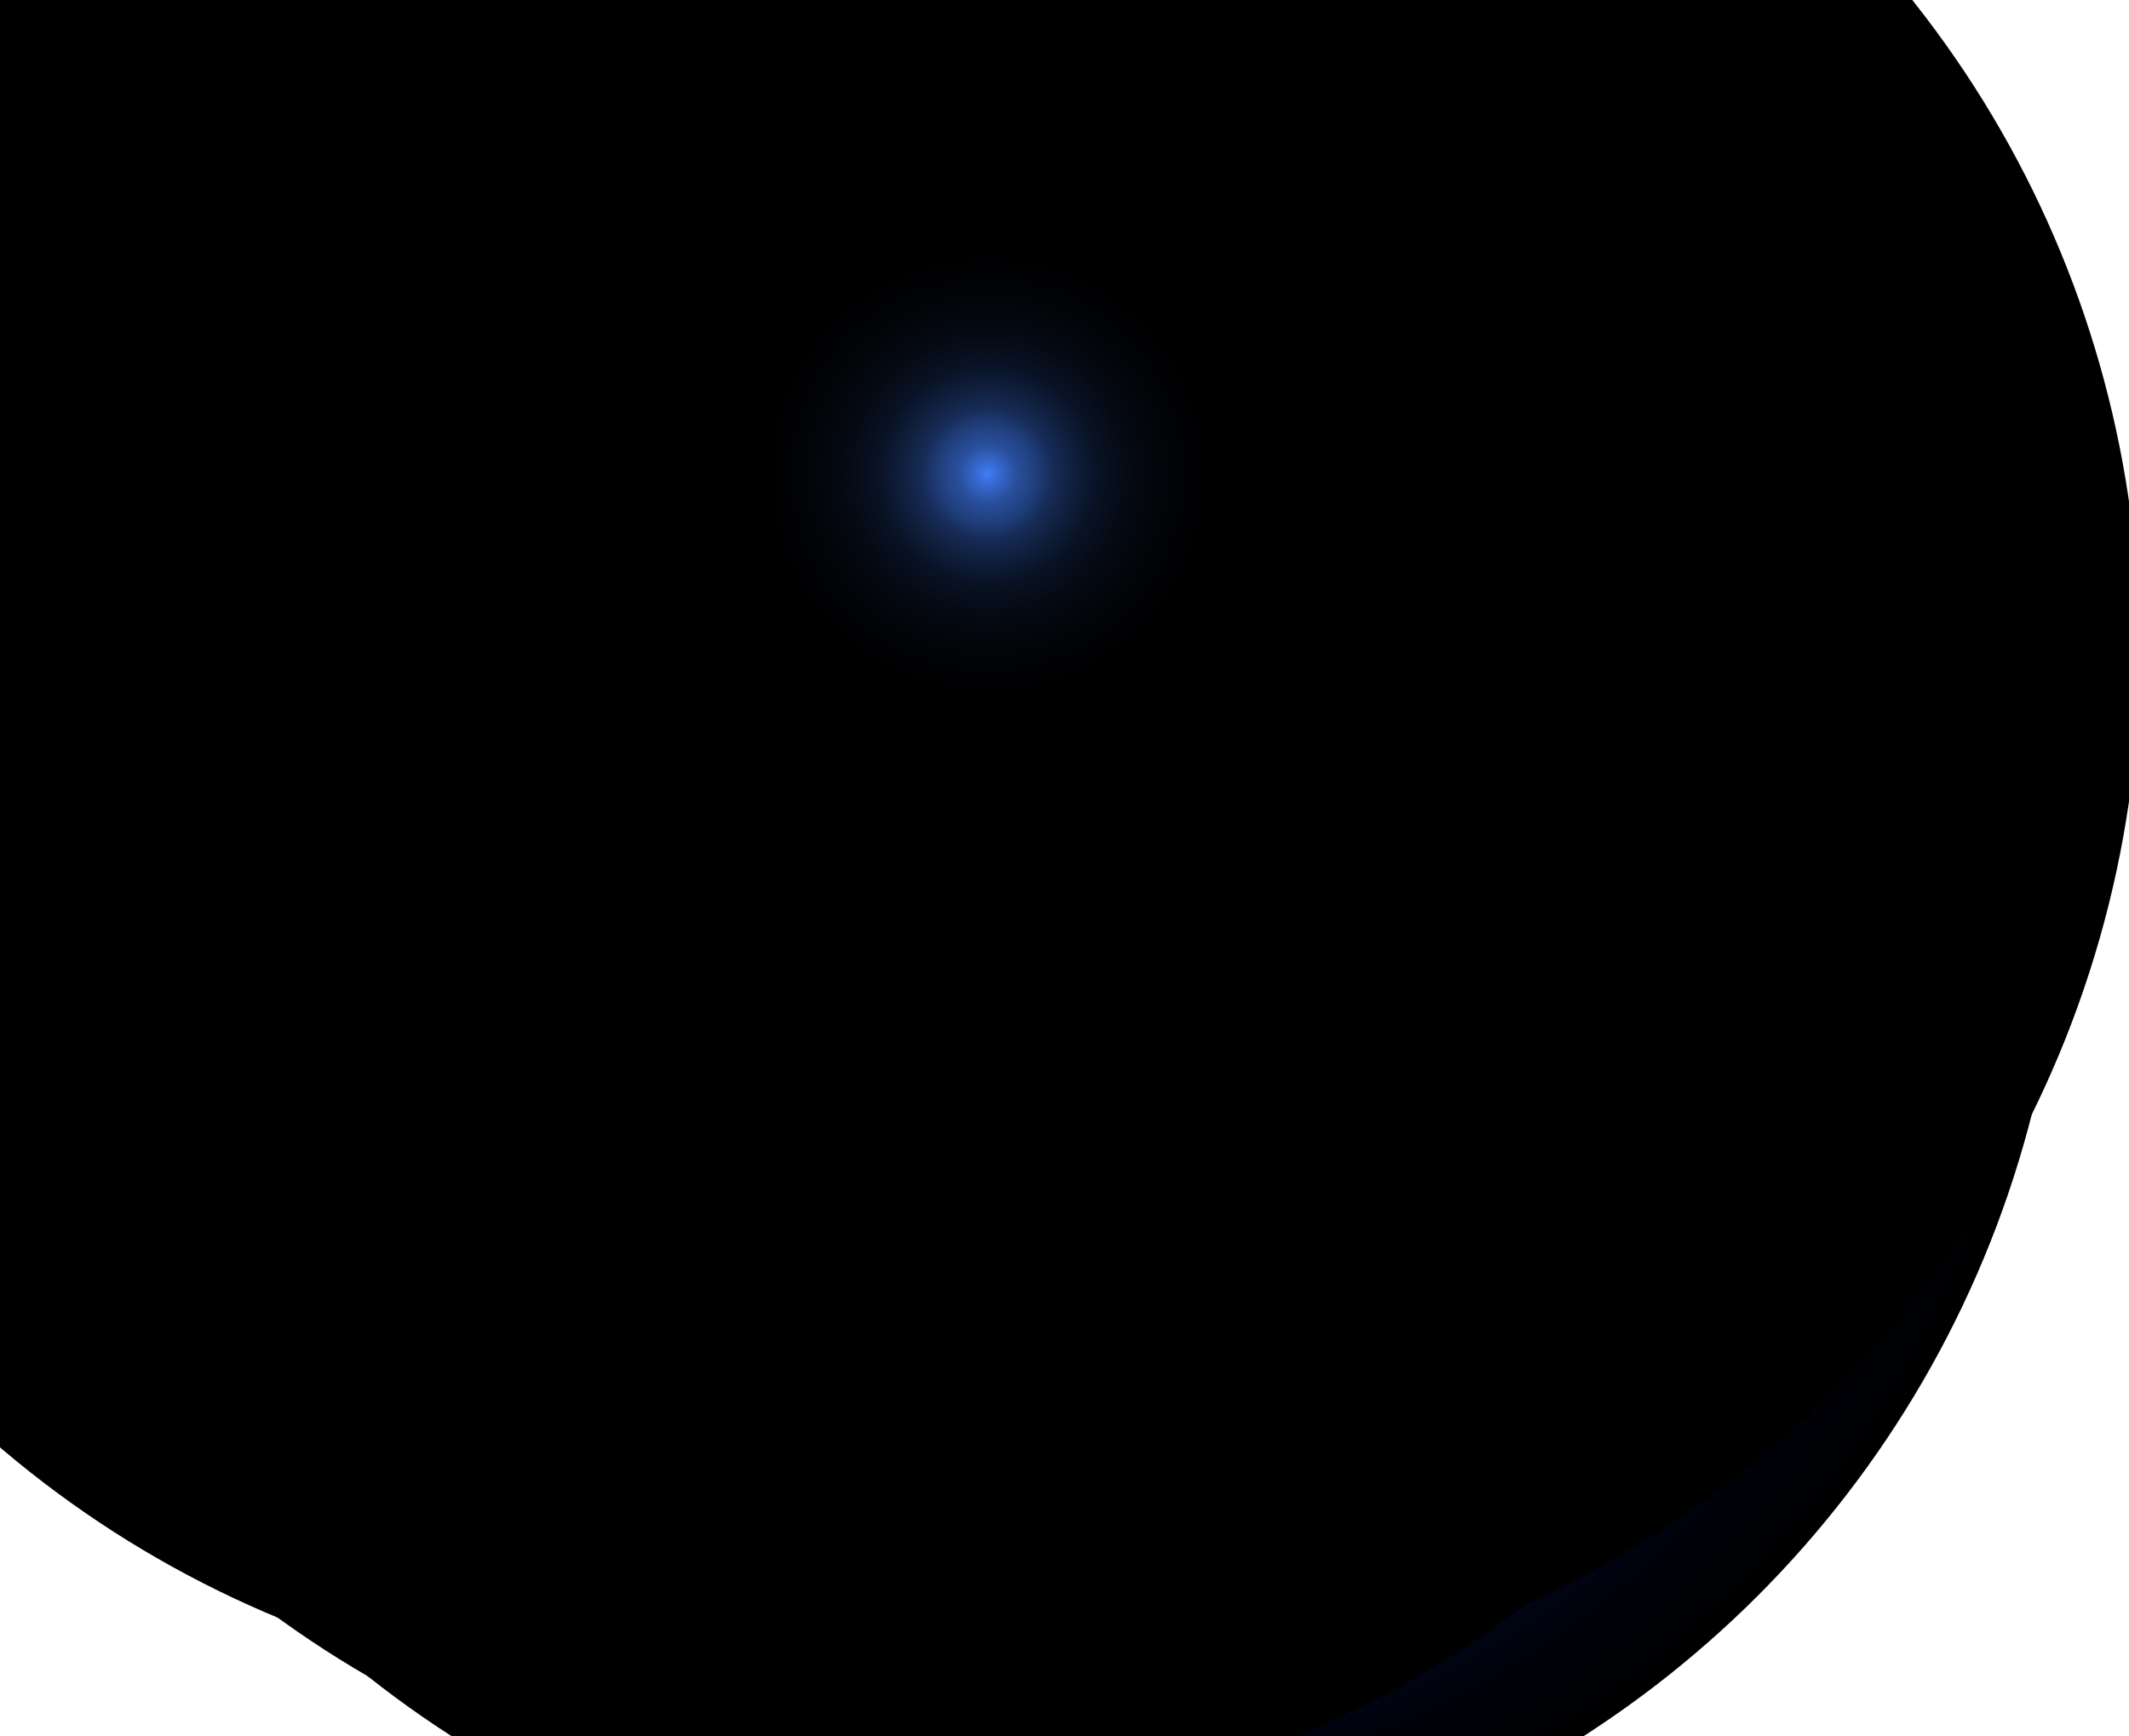 <svg xmlns="http://www.w3.org/2000/svg" xmlns:xlink="http://www.w3.org/1999/xlink" viewBox="0 0 282 230"><defs><style>.cls-1{fill:#fff;}.cls-2{opacity:.7;}.cls-2,.cls-3,.cls-4,.cls-5,.cls-6,.cls-7,.cls-8,.cls-9,.cls-10{fill:#0094a3;}.cls-11{fill:#3eadff;}.cls-12{fill:#434c54;mix-blend-mode:multiply;}.cls-12,.cls-10{opacity:.5;}.cls-3{opacity:.2;}.cls-13{fill:url(#_Áåçûìÿííûé_ãðàäèåíò_3188);}.cls-13,.cls-14,.cls-15,.cls-16,.cls-17,.cls-18,.cls-19{mix-blend-mode:screen;}.cls-20{fill:#455a64;}.cls-21{fill:#e9e4db;}.cls-22{isolation:isolate;}.cls-14{fill:url(#_Áåçûìÿííûé_ãðàäèåíò_18-4);}.cls-15{fill:url(#_Áåçûìÿííûé_ãðàäèåíò_18-2);}.cls-23{fill:#181c1e;}.cls-16{fill:url(#_Áåçûìÿííûé_ãðàäèåíò_18);}.cls-4{opacity:.8;}.cls-24{fill:#f6f2ed;}.cls-25{fill:#beb9b0;}.cls-26{fill:#00c1e2;}.cls-5{opacity:.3;}.cls-6{opacity:.6;}.cls-7{opacity:.1;}.cls-17{fill:url(#_Áåçûìÿííûé_ãðàäèåíò_18-3);}.cls-8{opacity:.4;}.cls-9{opacity:.9;}.cls-18{fill:url(#_Áåçûìÿííûé_ãðàäèåíò_18-6);}.cls-19{fill:url(#_Áåçûìÿííûé_ãðàäèåíò_18-5);}.cls-27{fill:#263238;}</style><radialGradient id="_&#xC1;&#xE5;&#xE7;&#xFB;&#xEC;&#xFF;&#xED;&#xED;&#xFB;&#xE9;_&#xE3;&#xF0;&#xE0;&#xE4;&#xE8;&#xE5;&#xED;&#xF2;_3188" cx="134.78" cy="113.41" fx="134.78" fy="113.41" r="138.63" gradientTransform="translate(119.67 -62.09) rotate(45)" gradientUnits="userSpaceOnUse"><stop offset="0" stop-color="#03f"></stop><stop offset=".08" stop-color="#002de4"></stop><stop offset=".34" stop-color="#001d94"></stop><stop offset=".57" stop-color="#001054"></stop><stop offset=".77" stop-color="#000726"></stop><stop offset=".91" stop-color="#00020a"></stop><stop offset="1" stop-color="#000"></stop></radialGradient><radialGradient id="_&#xC1;&#xE5;&#xE7;&#xFB;&#xEC;&#xFF;&#xED;&#xED;&#xFB;&#xE9;_&#xE3;&#xF0;&#xE0;&#xE4;&#xE8;&#xE5;&#xED;&#xF2;_18" cx="144.8" cy="86.3" fx="144.8" fy="86.3" r="138.63" gradientTransform="translate(103.44 -77.11) rotate(45)" gradientUnits="userSpaceOnUse"><stop offset="0" stop-color="#4381ff"></stop><stop offset="0" stop-color="#407cf5"></stop><stop offset=".02" stop-color="#3465c7"></stop><stop offset=".04" stop-color="#294f9c"></stop><stop offset=".07" stop-color="#1f3c77"></stop><stop offset=".09" stop-color="#162b56"></stop><stop offset=".12" stop-color="#0f1e3b"></stop><stop offset=".15" stop-color="#091225"></stop><stop offset=".19" stop-color="#050a14"></stop><stop offset=".24" stop-color="#020408"></stop><stop offset=".3" stop-color="#000001"></stop><stop offset=".48" stop-color="#000"></stop></radialGradient><radialGradient id="_&#xC1;&#xE5;&#xE7;&#xFB;&#xEC;&#xFF;&#xED;&#xED;&#xFB;&#xE9;_&#xE3;&#xF0;&#xE0;&#xE4;&#xE8;&#xE5;&#xED;&#xF2;_18-2" cx="89.98" fx="89.98" r="138.63" gradientTransform="translate(87.38 -38.35) rotate(45)" xlink:href="#_&#xC1;&#xE5;&#xE7;&#xFB;&#xEC;&#xFF;&#xED;&#xED;&#xFB;&#xE9;_&#xE3;&#xF0;&#xE0;&#xE4;&#xE8;&#xE5;&#xED;&#xF2;_18"></radialGradient><radialGradient id="_&#xC1;&#xE5;&#xE7;&#xFB;&#xEC;&#xFF;&#xED;&#xED;&#xFB;&#xE9;_&#xE3;&#xF0;&#xE0;&#xE4;&#xE8;&#xE5;&#xED;&#xF2;_18-3" cx="165.83" cy="73.03" fx="165.83" fy="73.03" r="97.04" gradientTransform="translate(100.21 -95.87) rotate(45)" xlink:href="#_&#xC1;&#xE5;&#xE7;&#xFB;&#xEC;&#xFF;&#xED;&#xED;&#xFB;&#xE9;_&#xE3;&#xF0;&#xE0;&#xE4;&#xE8;&#xE5;&#xED;&#xF2;_18"></radialGradient><radialGradient id="_&#xC1;&#xE5;&#xE7;&#xFB;&#xEC;&#xFF;&#xED;&#xED;&#xFB;&#xE9;_&#xE3;&#xF0;&#xE0;&#xE4;&#xE8;&#xE5;&#xED;&#xF2;_18-4" cx="147.58" cy="53.33" fx="147.58" fy="53.33" r="97.04" gradientTransform="translate(80.94 -88.74) rotate(45)" xlink:href="#_&#xC1;&#xE5;&#xE7;&#xFB;&#xEC;&#xFF;&#xED;&#xED;&#xFB;&#xE9;_&#xE3;&#xF0;&#xE0;&#xE4;&#xE8;&#xE5;&#xED;&#xF2;_18"></radialGradient><radialGradient id="_&#xC1;&#xE5;&#xE7;&#xFB;&#xEC;&#xFF;&#xED;&#xED;&#xFB;&#xE9;_&#xE3;&#xF0;&#xE0;&#xE4;&#xE8;&#xE5;&#xED;&#xF2;_18-5" cx="118.25" cy="102.15" fx="118.25" fy="102.15" r="138.63" gradientTransform="matrix(1,0,0,1,0,0)" xlink:href="#_&#xC1;&#xE5;&#xE7;&#xFB;&#xEC;&#xFF;&#xED;&#xED;&#xFB;&#xE9;_&#xE3;&#xF0;&#xE0;&#xE4;&#xE8;&#xE5;&#xED;&#xF2;_18"></radialGradient><radialGradient id="_&#xC1;&#xE5;&#xE7;&#xFB;&#xEC;&#xFF;&#xED;&#xED;&#xFB;&#xE9;_&#xE3;&#xF0;&#xE0;&#xE4;&#xE8;&#xE5;&#xED;&#xF2;_18-6" cx="130.79" cy="62.79" fx="130.79" fy="62.79" r="97.04" gradientTransform="translate(82.71 -74.09) rotate(45)" xlink:href="#_&#xC1;&#xE5;&#xE7;&#xFB;&#xEC;&#xFF;&#xED;&#xED;&#xFB;&#xE9;_&#xE3;&#xF0;&#xE0;&#xE4;&#xE8;&#xE5;&#xED;&#xF2;_18"></radialGradient></defs><g class="cls-22"><g id="_0"><g id="_1"><rect id="_6" class="cls-1" x="-90.22" y="-66.22" width="450" height="450"></rect><g id="_5"><path class="cls-12" d="m238.52,157.49h-1.92l-22.5-9.02,9.24-4.35,15.18,13.36Zm-41.42.8l22.5,9.02h1.92l-15.19-13.36-9.24,4.35Zm-16.99,9.81l22.5,9.02h1.92l-15.19-13.37-9.24,4.35Zm-16.99,9.81l22.5,9.02h1.92l-15.18-13.36-9.24,4.35Zm-16.99,9.81l22.5,9.02h1.92l-15.19-13.36-9.24,4.35Zm-15.86,9.28l-63.86-82.55-47.85,27.63,10.51,6.07-11.56,6.67,4.86,2.81h1.55l6.67-8.6,15.45,8.92-11.56,6.67,4.86,2.81h1.55l6.67-8.6,15.44,8.91-11.56,6.67,4.86,2.81h1.55l6.67-8.6,15.4,8.89-11.56,6.67,4.86,2.81h1.55l6.67-8.6,15.44,8.91-11.56,6.67,4.86,2.81h1.55l6.67-8.6,15.42,8.91-11.56,6.67,4.86,2.81h1.55l6.67-8.6.25.14h14.95l21.08,8.45h1.92l-15.18-13.36-8.1,3.81Z"></path><g id="Axonometric_Cube"><polygon id="Cube_face_-_left" class="cls-25" points="123.97 91.43 105.42 80.73 105.42 78.96 123.97 85.68 123.97 91.43"></polygon><polygon id="Cube_face_-_right" class="cls-21" points="128.68 88.71 123.97 91.43 123.97 85.68 128.68 82.96 128.68 88.71"></polygon><polygon id="Cube_face_-_top" class="cls-24" points="123.97 85.68 105.42 78.96 110.13 76.24 128.68 82.96 123.97 85.68"></polygon></g><g id="Axonometric_Cube-2"><polygon id="Cube_face_-_left-2" class="cls-25" points="106.98 101.25 88.43 90.54 88.43 88.78 106.98 95.49 106.98 101.25"></polygon><polygon id="Cube_face_-_right-2" class="cls-21" points="111.69 98.53 106.98 101.25 106.98 95.49 111.69 92.77 111.69 98.53"></polygon><polygon id="Cube_face_-_top-2" class="cls-24" points="106.98 95.49 88.43 88.78 93.14 86.06 111.69 92.77 106.98 95.49"></polygon></g><g id="Axonometric_Cube-3"><polygon id="Cube_face_-_left-3" class="cls-25" points="89.98 111.06 71.43 100.35 71.43 98.59 89.98 105.3 89.98 111.06"></polygon><polygon id="Cube_face_-_right-3" class="cls-21" points="94.69 108.34 89.98 111.06 89.98 105.3 94.69 102.58 94.69 108.34"></polygon><polygon id="Cube_face_-_top-3" class="cls-24" points="89.98 105.3 71.43 98.59 76.15 95.87 94.69 102.58 89.98 105.3"></polygon></g><g id="Axonometric_Cube-4"><polygon id="Cube_face_-_left-4" class="cls-25" points="72.99 120.87 54.44 110.16 54.44 108.4 72.99 115.11 72.99 120.87"></polygon><polygon id="Cube_face_-_right-4" class="cls-21" points="77.7 118.15 72.99 120.87 72.99 115.11 77.7 112.39 77.7 118.15"></polygon><polygon id="Cube_face_-_top-4" class="cls-24" points="72.99 115.11 54.44 108.4 59.15 105.68 77.7 112.39 72.99 115.11"></polygon></g><g id="Axonometric_Cube-5"><polygon id="Cube_face_-_left-5" class="cls-25" points="55.99 130.68 37.44 119.97 37.44 118.21 55.99 124.92 55.99 130.68"></polygon><polygon id="Cube_face_-_right-5" class="cls-21" points="60.71 127.96 55.99 130.68 55.99 124.92 60.71 122.2 60.71 127.96"></polygon><polygon id="Cube_face_-_top-5" class="cls-24" points="55.99 124.92 37.44 118.21 42.16 115.49 60.71 122.2 55.99 124.92"></polygon></g><g id="Axonometric_Cube-6"><polygon id="Cube_face_-_left-6" class="cls-25" points="39 140.49 20.45 129.78 20.45 128.02 39 134.74 39 140.49"></polygon><polygon id="Cube_face_-_right-6" class="cls-21" points="43.71 137.77 39 140.49 39 134.74 43.71 132.02 43.71 137.77"></polygon><polygon id="Cube_face_-_top-6" class="cls-24" points="39 134.74 20.45 128.02 25.16 125.3 43.71 132.02 39 134.74"></polygon></g><g id="Axonometric_Cube-7"><polygon id="Cube_face_-_left-7" class="cls-21" points="223.33 140.36 241.88 129.65 241.88 127.89 223.33 134.61 223.33 140.36"></polygon><polygon id="Cube_face_-_right-7" class="cls-21" points="218.62 137.64 223.33 140.36 223.33 134.61 218.62 131.89 218.62 137.64"></polygon><polygon id="Cube_face_-_top-7" class="cls-24" points="223.33 134.61 241.88 127.89 237.17 125.17 218.62 131.89 223.33 134.61"></polygon></g><g id="Axonometric_Cube-8"><polygon id="Cube_face_-_left-8" class="cls-21" points="206.38 130.58 224.93 119.87 224.93 118.11 206.38 124.82 206.38 130.58"></polygon><polygon id="Cube_face_-_right-8" class="cls-21" points="201.67 127.86 206.38 130.58 206.38 124.82 201.67 122.1 201.67 127.86"></polygon><polygon id="Cube_face_-_top-8" class="cls-24" points="206.38 124.82 224.93 118.11 220.22 115.39 201.67 122.1 206.38 124.82"></polygon></g><g id="Axonometric_Cube-9"><polygon id="Cube_face_-_left-9" class="cls-21" points="189.44 120.79 207.99 110.09 207.99 108.32 189.44 115.04 189.44 120.79"></polygon><polygon id="Cube_face_-_right-9" class="cls-21" points="184.72 118.07 189.44 120.79 189.44 115.04 184.72 112.32 184.72 118.07"></polygon><polygon id="Cube_face_-_top-9" class="cls-24" points="189.44 115.04 207.99 108.32 203.27 105.6 184.72 112.32 189.44 115.04"></polygon></g><g id="Axonometric_Cube-10"><polygon id="Cube_face_-_left-10" class="cls-21" points="172.49 111.01 191.04 100.3 191.04 98.54 172.49 105.25 172.49 111.01"></polygon><polygon id="Cube_face_-_right-10" class="cls-21" points="167.78 108.29 172.49 111.01 172.49 105.25 167.78 102.53 167.78 108.29"></polygon><polygon id="Cube_face_-_top-10" class="cls-24" points="172.49 105.25 191.04 98.54 186.33 95.82 167.78 102.53 172.49 105.25"></polygon></g><g id="Axonometric_Cube-11"><polygon id="Cube_face_-_left-11" class="cls-21" points="155.54 101.23 174.09 90.52 174.09 88.76 155.54 95.47 155.54 101.23"></polygon><polygon id="Cube_face_-_right-11" class="cls-21" points="150.83 98.51 155.54 101.23 155.54 95.47 150.83 92.75 150.83 98.51"></polygon><polygon id="Cube_face_-_top-11" class="cls-24" points="155.54 95.47 174.09 88.76 169.38 86.04 150.83 92.75 155.54 95.47"></polygon></g><g id="Axonometric_Cube-12"><polygon id="Cube_face_-_left-12" class="cls-21" points="138.6 91.44 157.14 80.73 157.14 78.97 138.6 85.69 138.6 91.44"></polygon><polygon id="Cube_face_-_right-12" class="cls-21" points="133.88 88.72 138.6 91.44 138.6 85.69 133.88 82.96 133.88 88.72"></polygon><polygon id="Cube_face_-_top-12" class="cls-24" points="138.6 85.69 157.14 78.97 152.43 76.25 133.88 82.96 138.6 85.69"></polygon></g><g id="Axonometric_Cube-13"><polygon id="Cube_face_-_left-13" class="cls-27" points="131.12 198.1 35.07 142.65 35.07 127.72 131.12 134.13 131.12 198.1"></polygon><polygon id="Cube_face_-_right-13" class="cls-27" points="227.17 142.65 131.12 198.1 131.12 134.13 227.17 127.72 227.17 142.65"></polygon><polygon id="Cube_face_-_top-13" class="cls-20" points="131.12 183.17 35.07 127.72 131.12 72.26 227.17 127.72 131.12 183.17"></polygon><polygon class="cls-23" points="60.56 127.72 131.12 86.98 201.67 127.72 131.12 168.45 60.56 127.72"></polygon></g><g id="Axonometric_Cube-14"><polygon id="Cube_face_-_left-14" class="cls-21" points="108.68 206.56 127.23 195.85 127.23 190.09 108.68 204.8 108.68 206.56"></polygon><polygon id="Cube_face_-_right-14" class="cls-25" points="103.96 203.84 108.68 206.56 108.68 204.8 103.96 202.08 103.96 203.84"></polygon><polygon id="Cube_face_-_top-14" class="cls-24" points="108.68 204.8 127.23 190.09 122.51 187.37 103.96 202.08 108.68 204.8"></polygon></g><g id="Axonometric_Cube-15"><polygon id="Cube_face_-_left-15" class="cls-21" points="91.73 196.78 110.28 186.07 110.28 180.31 91.73 195.01 91.73 196.78"></polygon><polygon id="Cube_face_-_right-15" class="cls-25" points="87.02 194.05 91.73 196.78 91.73 195.01 87.02 192.29 87.02 194.05"></polygon><polygon id="Cube_face_-_top-15" class="cls-24" points="91.73 195.01 110.28 180.31 105.57 177.59 87.02 192.29 91.73 195.01"></polygon></g><g id="Axonometric_Cube-16"><polygon id="Cube_face_-_left-16" class="cls-21" points="74.78 186.99 93.33 176.28 93.33 170.52 74.78 185.23 74.78 186.99"></polygon><polygon id="Cube_face_-_right-16" class="cls-25" points="70.07 184.27 74.78 186.99 74.78 185.23 70.07 182.51 70.07 184.27"></polygon><polygon id="Cube_face_-_top-16" class="cls-24" points="74.78 185.23 93.33 170.52 88.62 167.8 70.07 182.51 74.78 185.23"></polygon></g><g id="Axonometric_Cube-17"><polygon id="Cube_face_-_left-17" class="cls-21" points="57.84 177.21 76.38 166.5 76.38 160.74 57.84 175.45 57.84 177.21"></polygon><polygon id="Cube_face_-_right-17" class="cls-25" points="53.12 174.49 57.84 177.21 57.84 175.45 53.12 172.72 53.12 174.49"></polygon><polygon id="Cube_face_-_top-17" class="cls-24" points="57.84 175.45 76.38 160.74 71.67 158.02 53.12 172.72 57.84 175.45"></polygon></g><g id="Axonometric_Cube-18"><polygon id="Cube_face_-_left-18" class="cls-21" points="40.89 167.42 59.44 156.71 59.44 150.96 40.89 165.66 40.89 167.42"></polygon><polygon id="Cube_face_-_right-18" class="cls-25" points="36.18 164.7 40.89 167.42 40.89 165.66 36.18 162.94 36.18 164.7"></polygon><polygon id="Cube_face_-_top-18" class="cls-24" points="40.89 165.66 59.44 150.96 54.72 148.24 36.18 162.94 40.89 165.66"></polygon></g><g id="Axonometric_Cube-19"><polygon id="Cube_face_-_left-19" class="cls-21" points="23.94 157.64 42.49 146.93 42.49 141.17 23.94 155.88 23.94 157.64"></polygon><polygon id="Cube_face_-_right-19" class="cls-25" points="19.23 154.92 23.94 157.64 23.94 155.88 19.23 153.16 19.23 154.92"></polygon><polygon id="Cube_face_-_top-19" class="cls-24" points="23.94 155.88 42.49 141.17 37.78 138.45 19.23 153.16 23.94 155.88"></polygon></g><g id="Axonometric_Cube-20"><polygon id="Cube_face_-_left-20" class="cls-25" points="238.52 157.49 219.97 146.78 219.97 141.02 238.52 155.73 238.52 157.49"></polygon><polygon id="Cube_face_-_right-20" class="cls-21" points="243.23 154.77 238.52 157.49 238.52 155.73 243.23 153.01 243.23 154.77"></polygon><polygon id="Cube_face_-_top-20" class="cls-24" points="238.52 155.73 219.97 141.02 224.68 138.3 243.23 153.01 238.52 155.73"></polygon></g><g id="Axonometric_Cube-21"><polygon id="Cube_face_-_left-21" class="cls-25" points="221.52 167.3 202.97 156.59 202.97 150.84 221.52 165.54 221.52 167.3"></polygon><polygon id="Cube_face_-_right-21" class="cls-21" points="226.23 164.58 221.52 167.3 221.52 165.54 226.23 162.82 226.23 164.58"></polygon><polygon id="Cube_face_-_top-21" class="cls-24" points="221.52 165.54 202.97 150.84 207.69 148.11 226.23 162.82 221.52 165.54"></polygon></g><g id="Axonometric_Cube-22"><polygon id="Cube_face_-_left-22" class="cls-25" points="204.53 177.11 185.98 166.4 185.98 160.65 204.53 175.35 204.53 177.11"></polygon><polygon id="Cube_face_-_right-22" class="cls-21" points="209.24 174.39 204.53 177.11 204.53 175.35 209.24 172.63 209.24 174.39"></polygon><polygon id="Cube_face_-_top-22" class="cls-24" points="204.53 175.35 185.98 160.65 190.69 157.93 209.24 172.63 204.53 175.35"></polygon></g><g id="Axonometric_Cube-23"><polygon id="Cube_face_-_left-23" class="cls-25" points="187.53 186.93 168.98 176.22 168.98 170.46 187.53 185.16 187.53 186.93"></polygon><polygon id="Cube_face_-_right-23" class="cls-21" points="192.25 184.2 187.53 186.93 187.53 185.16 192.25 182.44 192.25 184.2"></polygon><polygon id="Cube_face_-_top-23" class="cls-24" points="187.53 185.16 168.98 170.46 173.7 167.74 192.25 182.44 187.53 185.16"></polygon></g><g id="Axonometric_Cube-24"><polygon id="Cube_face_-_left-24" class="cls-25" points="170.54 196.74 151.99 186.03 151.99 180.27 170.54 194.98 170.54 196.74"></polygon><polygon id="Cube_face_-_right-24" class="cls-21" points="175.25 194.02 170.54 196.74 170.54 194.98 175.25 192.25 175.25 194.02"></polygon><polygon id="Cube_face_-_top-24" class="cls-24" points="170.54 194.98 151.99 180.27 156.7 177.55 175.25 192.25 170.54 194.98"></polygon></g><g id="Axonometric_Cube-25"><polygon id="Cube_face_-_left-25" class="cls-25" points="153.54 206.55 135 195.84 135 190.08 153.54 204.79 153.54 206.55"></polygon><polygon id="Cube_face_-_right-25" class="cls-21" points="158.26 203.83 153.54 206.55 153.54 204.79 158.26 202.07 158.26 203.83"></polygon><polygon id="Cube_face_-_top-25" class="cls-24" points="153.54 204.79 135 190.08 139.71 187.36 158.26 202.07 153.54 204.79"></polygon></g><path class="cls-7" d="m91.63,133.25l32.39,18.7c.75.44.75.87,0,1.31l-4.58,2.65c-.75.44-1.51.44-2.26,0l-32.39-18.7c-.75-.44-.75-.87,0-1.31l4.58-2.65c.75-.44,1.51-.44,2.26,0Zm29.37-15.65c3.05-.02,6,.79,8.84,2.43l17.08,9.86c2.84,1.64,4.24,3.34,4.21,5.1-.04,1.76-1.47,3.46-4.31,5.1l-6.04,3.49c-2.84,1.64-5.79,2.47-8.84,2.49-3.05.02-6-.79-8.84-2.43l-17.08-9.86c-2.84-1.64-4.24-3.34-4.21-5.1s1.47-3.46,4.31-5.1l6.04-3.49c2.84-1.64,5.78-2.47,8.84-2.49Zm2.32,6.56c-1.15-.66-2.21-.99-3.18-1-.97,0-2.03.33-3.18,1l-3.83,2.21c-1.15.66-1.71,1.27-1.7,1.82.02.55.6,1.16,1.75,1.82l16.44,9.49c1.15.67,2.21,1,3.15,1.01.96.01,2-.32,3.15-.98l3.83-2.21c1.15-.66,1.72-1.27,1.72-1.84s-.57-1.17-1.72-1.84l-16.44-9.49Zm22.85-23.71l-20.37,11.76c-.76.44-.76.87,0,1.31l3.66,2.11c.75.44,1.51.44,2.27,0l6.14-3.55c.39-.23.8-.23,1.19,0l27,15.59c.75.44,1.53.43,2.32-.03l4.53-2.61c.75-.44.75-.87,0-1.31l-27-15.59c-.39-.23-.38-.47.05-.72l6.14-3.55c.75-.44.75-.87,0-1.31l-3.66-2.11c-.75-.44-1.51-.44-2.26,0Z"></path><path class="cls-3" d="m91.63,128.23l32.39,18.7c.75.44.75.87,0,1.31l-4.58,2.65c-.75.44-1.51.44-2.26,0l-32.39-18.7c-.75-.44-.75-.87,0-1.31l4.58-2.65c.75-.44,1.51-.44,2.26,0Zm29.37-15.65c3.05-.02,6,.79,8.84,2.43l17.08,9.86c2.84,1.64,4.24,3.34,4.21,5.1-.04,1.77-1.47,3.46-4.31,5.1l-6.04,3.49c-2.84,1.64-5.79,2.47-8.84,2.49-3.05.02-6-.79-8.84-2.43l-17.08-9.86c-2.84-1.64-4.24-3.34-4.21-5.1.04-1.76,1.47-3.46,4.31-5.1l6.04-3.49c2.84-1.64,5.78-2.47,8.84-2.49Zm2.32,6.56c-1.15-.66-2.21-.99-3.18-1-.97,0-2.03.33-3.18,1l-3.83,2.21c-1.15.66-1.71,1.27-1.7,1.82.02.55.6,1.16,1.75,1.82l16.44,9.49c1.15.67,2.21,1,3.15,1.01.96.01,2-.32,3.15-.98l3.83-2.21c1.15-.66,1.72-1.27,1.72-1.84s-.57-1.17-1.72-1.84l-16.44-9.49Zm22.85-23.71l-20.37,11.76c-.76.44-.76.87,0,1.31l3.66,2.11c.75.44,1.51.44,2.27,0l6.14-3.55c.39-.23.8-.23,1.19,0l27,15.59c.75.44,1.53.43,2.32-.03l4.53-2.61c.75-.44.75-.87,0-1.31l-27-15.59c-.39-.23-.38-.47.05-.72l6.14-3.55c.75-.44.75-.87,0-1.31l-3.66-2.11c-.75-.44-1.51-.44-2.26,0Z"></path><path class="cls-5" d="m91.63,123.22l32.39,18.7c.75.44.75.87,0,1.31l-4.58,2.65c-.75.44-1.51.44-2.26,0l-32.39-18.7c-.75-.44-.75-.87,0-1.31l4.58-2.65c.75-.44,1.51-.44,2.26,0Zm29.37-15.65c3.05-.02,6,.79,8.84,2.43l17.08,9.86c2.84,1.64,4.24,3.34,4.21,5.1-.04,1.76-1.47,3.46-4.31,5.1l-6.04,3.49c-2.84,1.64-5.79,2.47-8.84,2.49-3.05.02-6-.79-8.84-2.43l-17.08-9.86c-2.84-1.64-4.24-3.34-4.21-5.1s1.47-3.46,4.31-5.1l6.04-3.49c2.84-1.64,5.78-2.47,8.84-2.49Zm2.32,6.56c-1.15-.66-2.21-.99-3.18-1-.97,0-2.03.33-3.18,1l-3.83,2.21c-1.15.66-1.71,1.27-1.7,1.82.02.55.6,1.16,1.75,1.82l16.44,9.49c1.15.67,2.21,1,3.15,1.01.96.01,2-.32,3.15-.98l3.83-2.21c1.15-.66,1.72-1.27,1.72-1.84s-.57-1.17-1.72-1.84l-16.44-9.49Zm22.85-23.71l-20.37,11.76c-.76.44-.76.87,0,1.31l3.66,2.11c.75.44,1.51.44,2.27,0l6.14-3.55c.39-.23.8-.23,1.19,0l27,15.59c.75.44,1.53.43,2.32-.03l4.53-2.61c.75-.44.75-.87,0-1.31l-27-15.59c-.39-.23-.38-.47.05-.72l6.14-3.55c.75-.44.75-.87,0-1.31l-3.66-2.11c-.75-.44-1.51-.44-2.26,0Z"></path><path class="cls-8" d="m91.63,118.21l32.39,18.7c.75.44.75.87,0,1.31l-4.58,2.65c-.75.44-1.51.44-2.26,0l-32.39-18.7c-.75-.44-.75-.87,0-1.31l4.58-2.65c.75-.44,1.51-.44,2.26,0Zm29.37-15.65c3.05-.02,6,.79,8.84,2.43l17.08,9.86c2.84,1.64,4.24,3.34,4.21,5.1-.04,1.77-1.47,3.46-4.31,5.1l-6.04,3.49c-2.84,1.64-5.79,2.47-8.84,2.49-3.05.02-6-.79-8.84-2.43l-17.08-9.86c-2.84-1.64-4.24-3.34-4.21-5.1.04-1.76,1.47-3.46,4.31-5.1l6.04-3.49c2.84-1.64,5.78-2.47,8.84-2.49Zm2.32,6.56c-1.15-.66-2.21-.99-3.18-1-.97,0-2.03.33-3.18,1l-3.83,2.21c-1.15.66-1.71,1.27-1.7,1.82.02.55.6,1.16,1.75,1.82l16.44,9.49c1.15.67,2.21,1,3.15,1.01.96.01,2-.32,3.15-.98l3.83-2.21c1.15-.66,1.72-1.27,1.72-1.84s-.57-1.17-1.72-1.84l-16.44-9.49Zm22.85-23.71l-20.37,11.76c-.76.44-.76.87,0,1.31l3.66,2.11c.75.44,1.51.44,2.27,0l6.14-3.55c.39-.23.8-.23,1.19,0l27,15.59c.75.44,1.53.43,2.32-.03l4.53-2.61c.75-.44.75-.87,0-1.31l-27-15.59c-.39-.23-.38-.47.05-.72l6.14-3.55c.75-.44.75-.87,0-1.31l-3.66-2.11c-.75-.44-1.51-.44-2.26,0Z"></path><path class="cls-10" d="m91.63,113.2l32.39,18.7c.75.44.75.87,0,1.31l-4.58,2.65c-.75.44-1.51.44-2.26,0l-32.39-18.7c-.75-.44-.75-.87,0-1.31l4.58-2.65c.75-.44,1.51-.44,2.26,0Zm29.37-15.65c3.05-.02,6,.79,8.84,2.43l17.08,9.86c2.84,1.64,4.24,3.34,4.21,5.1-.04,1.76-1.47,3.46-4.31,5.1l-6.04,3.49c-2.84,1.64-5.79,2.47-8.84,2.49-3.05.02-6-.79-8.84-2.43l-17.08-9.86c-2.84-1.64-4.24-3.34-4.21-5.1.04-1.76,1.47-3.46,4.31-5.1l6.04-3.49c2.84-1.64,5.78-2.47,8.84-2.49Zm2.32,6.56c-1.15-.66-2.21-.99-3.18-1-.97,0-2.03.33-3.18,1l-3.83,2.21c-1.15.66-1.71,1.27-1.7,1.82.02.55.6,1.16,1.75,1.82l16.44,9.49c1.15.67,2.21,1,3.15,1.01.96.01,2-.32,3.15-.98l3.83-2.21c1.15-.66,1.72-1.27,1.72-1.84s-.57-1.17-1.72-1.84l-16.44-9.49Zm22.85-23.71l-20.37,11.76c-.76.44-.76.87,0,1.31l3.66,2.11c.75.44,1.51.44,2.27,0l6.14-3.55c.39-.23.8-.23,1.19,0l27,15.59c.75.44,1.53.43,2.32-.03l4.53-2.61c.75-.44.75-.87,0-1.31l-27-15.59c-.39-.23-.38-.47.05-.72l6.14-3.55c.75-.44.75-.87,0-1.31l-3.66-2.11c-.75-.44-1.51-.44-2.26,0Z"></path><path class="cls-6" d="m91.63,108.18l32.39,18.7c.75.44.75.87,0,1.31l-4.58,2.65c-.75.44-1.51.44-2.26,0l-32.39-18.7c-.75-.44-.75-.87,0-1.31l4.58-2.65c.75-.44,1.51-.44,2.26,0Zm29.37-15.65c3.05-.02,6,.79,8.84,2.43l17.08,9.86c2.84,1.64,4.24,3.34,4.21,5.1-.04,1.77-1.47,3.46-4.31,5.1l-6.04,3.49c-2.84,1.64-5.79,2.47-8.84,2.49-3.05.02-6-.79-8.84-2.43l-17.08-9.86c-2.84-1.64-4.24-3.34-4.21-5.1.04-1.76,1.47-3.46,4.31-5.1l6.04-3.49c2.84-1.64,5.78-2.47,8.84-2.49Zm2.32,6.56c-1.15-.66-2.21-.99-3.18-1-.97,0-2.03.33-3.18,1l-3.83,2.21c-1.15.66-1.71,1.27-1.7,1.82.02.55.6,1.16,1.75,1.82l16.44,9.49c1.15.67,2.21,1,3.15,1.01.96.01,2-.32,3.15-.98l3.83-2.21c1.15-.66,1.72-1.27,1.72-1.84s-.57-1.17-1.72-1.84l-16.44-9.49Zm22.85-23.71l-20.37,11.76c-.76.44-.76.87,0,1.31l3.66,2.11c.75.44,1.51.44,2.27,0l6.14-3.55c.39-.23.8-.23,1.19,0l27,15.59c.75.44,1.53.43,2.32-.03l4.53-2.61c.75-.44.75-.87,0-1.31l-27-15.59c-.39-.23-.38-.47.05-.72l6.14-3.55c.75-.44.75-.87,0-1.31l-3.66-2.11c-.75-.44-1.51-.44-2.26,0Z"></path><path class="cls-2" d="m91.63,103.17l32.39,18.7c.75.44.75.87,0,1.31l-4.58,2.65c-.75.44-1.51.44-2.26,0l-32.39-18.7c-.75-.44-.75-.87,0-1.31l4.58-2.65c.75-.44,1.51-.44,2.26,0Zm29.37-15.65c3.05-.02,6,.79,8.84,2.43l17.08,9.86c2.84,1.64,4.24,3.34,4.21,5.1-.04,1.77-1.47,3.46-4.31,5.1l-6.04,3.49c-2.84,1.64-5.79,2.47-8.84,2.49-3.05.02-6-.79-8.84-2.43l-17.08-9.86c-2.84-1.64-4.24-3.34-4.21-5.1.04-1.76,1.47-3.46,4.31-5.1l6.04-3.49c2.84-1.64,5.78-2.47,8.84-2.49Zm2.32,6.56c-1.15-.66-2.21-.99-3.18-1-.97,0-2.03.33-3.18,1l-3.83,2.21c-1.15.66-1.71,1.27-1.7,1.82.02.55.6,1.16,1.75,1.82l16.44,9.49c1.15.67,2.21,1,3.15,1.01.96.01,2-.32,3.15-.98l3.83-2.21c1.15-.66,1.72-1.27,1.72-1.84s-.57-1.17-1.72-1.84l-16.44-9.49Zm22.85-23.71l-20.37,11.76c-.76.44-.76.87,0,1.31l3.66,2.11c.75.44,1.51.44,2.27,0l6.14-3.55c.39-.23.8-.23,1.19,0l27,15.59c.75.44,1.53.43,2.32-.03l4.53-2.61c.75-.44.75-.87,0-1.31l-27-15.59c-.39-.23-.38-.47.05-.72l6.14-3.55c.75-.44.75-.87,0-1.31l-3.66-2.11c-.75-.44-1.51-.44-2.26,0Z"></path><path class="cls-4" d="m91.63,98.16l32.39,18.7c.75.44.75.87,0,1.31l-4.58,2.65c-.75.44-1.51.44-2.26,0l-32.39-18.7c-.75-.44-.75-.87,0-1.31l4.58-2.65c.75-.44,1.51-.44,2.26,0Zm29.37-15.65c3.05-.02,6,.79,8.84,2.43l17.08,9.86c2.84,1.64,4.24,3.34,4.21,5.1-.04,1.77-1.47,3.46-4.31,5.1l-6.04,3.49c-2.84,1.64-5.79,2.47-8.84,2.49-3.05.02-6-.79-8.84-2.43l-17.08-9.86c-2.84-1.64-4.24-3.34-4.21-5.1.04-1.76,1.47-3.46,4.31-5.1l6.04-3.49c2.84-1.64,5.78-2.47,8.84-2.49Zm2.32,6.56c-1.15-.66-2.21-.99-3.18-1-.97,0-2.03.33-3.18,1l-3.83,2.21c-1.15.66-1.71,1.27-1.7,1.82.02.55.6,1.16,1.75,1.82l16.44,9.49c1.15.67,2.21,1,3.15,1.01.96.01,2-.32,3.15-.98l3.83-2.21c1.15-.66,1.72-1.27,1.72-1.84s-.57-1.17-1.72-1.84l-16.44-9.49Zm22.85-23.71l-20.37,11.76c-.76.44-.76.87,0,1.31l3.66,2.11c.75.44,1.51.44,2.27,0l6.14-3.55c.39-.23.8-.23,1.19,0l27,15.59c.75.44,1.53.43,2.32-.03l4.53-2.61c.75-.44.75-.87,0-1.31l-27-15.59c-.39-.23-.38-.47.05-.72l6.14-3.55c.75-.44.75-.87,0-1.31l-3.66-2.11c-.75-.44-1.51-.44-2.26,0Z"></path><path class="cls-9" d="m91.63,93.14l32.39,18.7c.75.44.75.87,0,1.31l-4.58,2.65c-.75.44-1.51.44-2.26,0l-32.39-18.7c-.75-.44-.75-.87,0-1.31l4.58-2.65c.75-.44,1.51-.44,2.26,0Zm29.37-15.65c3.05-.02,6,.79,8.84,2.43l17.08,9.86c2.84,1.64,4.24,3.34,4.21,5.1-.04,1.77-1.47,3.46-4.31,5.1l-6.04,3.49c-2.84,1.64-5.79,2.47-8.84,2.49-3.05.02-6-.79-8.84-2.43l-17.08-9.86c-2.84-1.64-4.24-3.34-4.21-5.1.04-1.76,1.47-3.46,4.31-5.1l6.04-3.49c2.84-1.64,5.78-2.47,8.84-2.49Zm2.32,6.56c-1.15-.66-2.21-.99-3.18-1-.97,0-2.03.33-3.18,1l-3.83,2.21c-1.15.66-1.71,1.27-1.7,1.82.02.55.6,1.16,1.75,1.82l16.44,9.49c1.15.67,2.21,1,3.15,1.01.96.01,2-.32,3.15-.98l3.83-2.21c1.15-.66,1.72-1.27,1.72-1.84s-.57-1.17-1.72-1.84l-16.44-9.49Zm22.85-23.71l-20.37,11.76c-.76.44-.76.87,0,1.31l3.66,2.11c.75.44,1.51.44,2.27,0l6.14-3.55c.39-.23.8-.23,1.19,0l27,15.59c.75.44,1.53.43,2.32-.03l4.53-2.61c.75-.44.75-.87,0-1.31l-27-15.59c-.39-.23-.38-.47.05-.72l6.14-3.55c.75-.44.75-.87,0-1.31l-3.66-2.11c-.75-.44-1.51-.44-2.26,0Z"></path><path class="cls-9" d="m91.63,88.13l32.39,18.7c.75.44.75.87,0,1.31l-4.58,2.65c-.75.44-1.51.44-2.26,0l-32.39-18.7c-.75-.44-.75-.87,0-1.31l4.58-2.65c.75-.44,1.51-.44,2.26,0Zm29.37-15.65c3.05-.02,6,.79,8.84,2.43l17.08,9.86c2.84,1.64,4.24,3.34,4.21,5.1-.04,1.77-1.47,3.46-4.31,5.1l-6.04,3.49c-2.84,1.64-5.79,2.47-8.84,2.49-3.05.02-6-.79-8.84-2.43l-17.08-9.86c-2.84-1.64-4.24-3.34-4.21-5.1.04-1.76,1.47-3.46,4.31-5.1l6.04-3.49c2.84-1.64,5.78-2.47,8.84-2.49Zm2.32,6.56c-1.15-.66-2.21-.99-3.18-1-.97,0-2.03.33-3.18,1l-3.83,2.21c-1.15.66-1.71,1.27-1.7,1.82.02.55.6,1.16,1.75,1.82l16.44,9.49c1.15.67,2.21,1,3.15,1.01.96.01,2-.32,3.15-.98l3.83-2.21c1.15-.66,1.72-1.27,1.72-1.84s-.57-1.17-1.72-1.84l-16.44-9.49Zm22.85-23.71l-20.37,11.76c-.76.44-.76.87,0,1.31l3.66,2.11c.75.44,1.51.44,2.27,0l6.14-3.55c.39-.23.8-.23,1.19,0l27,15.59c.75.44,1.53.43,2.32-.03l4.53-2.61c.75-.44.75-.87,0-1.31l-27-15.59c-.39-.23-.38-.47.05-.72l6.14-3.55c.75-.44.75-.87,0-1.31l-3.66-2.11c-.75-.44-1.51-.44-2.26,0Z"></path><path class="cls-11" d="m91.63,83.12l32.39,18.7c.75.44.75.87,0,1.31l-4.58,2.65c-.75.44-1.51.44-2.26,0l-32.39-18.7c-.75-.44-.75-.87,0-1.31l4.58-2.65c.75-.44,1.51-.44,2.26,0Zm29.37-15.65c3.05-.02,6,.79,8.84,2.43l17.08,9.86c2.84,1.64,4.24,3.34,4.21,5.1-.04,1.77-1.47,3.46-4.31,5.1l-6.04,3.49c-2.84,1.64-5.79,2.47-8.84,2.49-3.05.02-6-.79-8.84-2.43l-17.08-9.86c-2.84-1.64-4.24-3.34-4.21-5.1.04-1.76,1.47-3.46,4.31-5.1l6.04-3.49c2.84-1.64,5.78-2.47,8.84-2.49Zm2.32,6.56c-1.15-.66-2.21-.99-3.18-1-.97,0-2.03.33-3.18,1l-3.83,2.21c-1.15.66-1.71,1.27-1.7,1.82.02.55.6,1.16,1.75,1.82l16.44,9.49c1.15.67,2.21,1,3.15,1.01.96.01,2-.32,3.15-.98l3.83-2.21c1.15-.66,1.72-1.27,1.72-1.84s-.57-1.17-1.72-1.84l-16.44-9.49Zm22.85-23.71l-20.37,11.76c-.76.44-.76.87,0,1.31l3.66,2.11c.75.44,1.51.44,2.27,0l6.14-3.55c.39-.23.8-.23,1.19,0l27,15.59c.75.44,1.53.43,2.32-.03l4.53-2.61c.75-.44.75-.87,0-1.31l-27-15.59c-.39-.23-.38-.47.05-.72l6.14-3.55c.75-.44.75-.87,0-1.31l-3.66-2.11c-.75-.44-1.51-.44-2.26,0Z"></path><circle class="cls-13" cx="134.78" cy="113.41" r="138.63" transform="translate(-40.71 128.52) rotate(-45)"></circle></g><g id="_4"><polygon class="cls-26" points="167.68 35.79 165.65 36.96 165.65 35.98 167.68 34.81 167.68 35.79"></polygon><polygon class="cls-26" points="171.96 32.33 168.99 34.05 168.99 35.03 171.96 33.31 171.96 32.33"></polygon><polygon class="cls-26" points="181.45 26.85 173.28 31.57 173.28 32.55 181.45 27.84 181.45 26.85"></polygon><polygon class="cls-26" points="186 24.23 182.77 26.09 182.77 27.07 186 25.21 186 24.23"></polygon><polygon class="cls-26" points="170.2 36.01 165.65 38.64 165.65 39.62 170.2 36.99 170.2 36.01"></polygon><polygon class="cls-26" points="174.49 33.54 171.52 35.25 171.52 36.23 174.49 34.52 174.49 33.54"></polygon><polygon class="cls-26" points="179.43 30.68 175.81 32.78 175.81 33.76 179.43 31.66 179.43 30.68"></polygon><polygon class="cls-26" points="183 28.62 180.75 29.92 180.75 30.9 183 29.6 183 28.62"></polygon><polygon class="cls-26" points="167.68 40.14 165.65 41.31 165.65 42.29 167.68 41.12 167.68 40.14"></polygon><polygon class="cls-26" points="171.96 37.66 168.99 39.37 168.99 40.36 171.96 38.64 171.96 37.66"></polygon><polygon class="cls-26" points="176.36 35.12 173.28 36.9 173.28 37.88 176.36 36.1 176.36 35.12"></polygon><polygon class="cls-26" points="170.2 41.34 165.65 43.97 165.65 44.95 170.2 42.32 170.2 41.34"></polygon><polygon class="cls-26" points="174.49 38.87 171.52 40.58 171.52 41.56 174.49 39.85 174.49 38.87"></polygon><polygon class="cls-26" points="179.43 36.01 175.81 38.1 175.81 39.09 179.43 36.99 179.43 36.01"></polygon><polygon class="cls-26" points="167.68 45.46 165.65 46.63 165.65 47.62 167.68 46.44 167.68 45.46"></polygon><polygon class="cls-26" points="171.96 42.99 168.99 44.7 168.99 45.68 171.96 43.97 171.96 42.99"></polygon><polygon class="cls-26" points="167.68 53.47 165.65 54.64 165.65 55.62 167.68 54.45 167.68 53.47"></polygon><polygon class="cls-26" points="171.96 50.99 168.99 52.71 168.99 53.69 171.96 51.97 171.96 50.99"></polygon><polygon class="cls-26" points="181.45 45.51 173.28 50.23 173.28 51.21 181.45 46.5 181.45 45.51"></polygon><polygon class="cls-26" points="170.2 54.67 165.65 57.3 165.65 58.28 170.2 55.65 170.2 54.67"></polygon><polygon class="cls-26" points="174.49 52.2 171.52 53.91 171.52 54.89 174.49 53.18 174.49 52.2"></polygon><polygon class="cls-26" points="167.68 19.9 165.65 21.07 165.65 22.05 167.68 20.88 167.68 19.9"></polygon><polygon class="cls-26" points="187.46 8.48 185.43 9.65 185.43 10.63 187.46 9.46 187.46 8.48"></polygon><polygon class="cls-26" points="170.82 18.09 168.99 19.14 168.99 20.12 170.82 19.07 170.82 18.09"></polygon><polygon class="cls-26" points="176.66 14.72 172.14 17.33 172.14 18.31 176.66 15.7 176.66 14.72"></polygon><polygon class="cls-26" points="169.06 21.77 165.65 23.74 165.65 24.72 169.06 22.75 169.06 21.77"></polygon><polygon class="cls-26" points="173.12 19.42 170.38 21 170.38 21.99 173.12 20.4 173.12 19.42"></polygon><polygon class="cls-26" points="175.33 18.15 174.44 18.66 174.44 19.64 175.33 19.13 175.33 18.15"></polygon><polygon class="cls-26" points="187.45 11.15 186.56 11.66 186.56 12.64 187.45 12.13 187.45 11.15"></polygon><polygon class="cls-26" points="249.36 140.77 247.34 141.94 247.34 142.92 249.36 141.75 249.36 140.77"></polygon><polygon class="cls-26" points="269.15 129.35 267.12 130.52 267.12 131.5 269.15 130.33 269.15 129.35"></polygon><polygon class="cls-26" points="252.51 138.96 250.68 140.01 250.68 140.99 252.51 139.94 252.51 138.96"></polygon><polygon class="cls-26" points="258.35 135.59 253.83 138.19 253.83 139.18 258.35 136.57 258.35 135.59"></polygon><polygon class="cls-26" points="250.75 142.64 247.34 144.61 247.34 145.59 250.75 143.62 250.75 142.64"></polygon><polygon class="cls-26" points="254.81 140.29 252.07 141.87 252.07 142.85 254.81 141.27 254.81 140.29"></polygon><polygon class="cls-26" points="257.02 139.02 256.13 139.53 256.13 140.51 257.02 140 257.02 139.02"></polygon><polygon class="cls-26" points="269.14 132.02 268.25 132.53 268.25 133.51 269.14 133 269.14 132.02"></polygon><polygon class="cls-26" points="40.43 196.67 38.4 197.84 38.4 198.82 40.43 197.65 40.43 196.67"></polygon><polygon class="cls-26" points="60.22 185.25 58.19 186.42 58.19 187.4 60.22 186.23 60.22 185.25"></polygon><polygon class="cls-26" points="43.58 194.86 41.75 195.91 41.75 196.89 43.58 195.84 43.58 194.86"></polygon><polygon class="cls-26" points="49.41 191.49 44.9 194.09 44.9 195.08 49.41 192.47 49.41 191.49"></polygon><polygon class="cls-26" points="41.82 198.54 38.4 200.51 38.4 201.49 41.82 199.52 41.82 198.54"></polygon><polygon class="cls-26" points="45.88 196.19 43.14 197.77 43.14 198.76 45.88 197.17 45.88 196.19"></polygon><polygon class="cls-26" points="48.08 194.92 47.2 195.43 47.2 196.41 48.08 195.9 48.08 194.92"></polygon><polygon class="cls-26" points="60.21 187.92 59.32 188.43 59.32 189.41 60.21 188.9 60.21 187.92"></polygon><polygon class="cls-26" points="204.08 71.88 202.05 73.06 202.05 72.07 204.08 70.9 204.08 71.88"></polygon><polygon class="cls-26" points="208.36 68.43 205.4 70.14 205.4 71.12 208.36 69.41 208.36 68.43"></polygon><polygon class="cls-26" points="217.85 62.95 209.68 67.67 209.68 68.65 217.85 63.93 217.85 62.95"></polygon><polygon class="cls-26" points="222.41 60.32 219.17 62.19 219.17 63.17 222.41 61.3 222.41 60.32"></polygon><polygon class="cls-26" points="206.6 72.11 202.05 74.74 202.05 75.72 206.6 73.09 206.6 72.11"></polygon><polygon class="cls-26" points="210.89 69.63 207.92 71.35 207.92 72.33 210.89 70.61 210.89 69.63"></polygon><polygon class="cls-26" points="215.84 66.78 212.21 68.87 212.21 69.85 215.84 67.76 215.84 66.78"></polygon><polygon class="cls-26" points="219.4 64.72 217.15 66.02 217.15 67 219.4 65.7 219.4 64.72"></polygon><polygon class="cls-26" points="204.08 76.23 202.05 77.4 202.05 78.38 204.08 77.21 204.08 76.23"></polygon><polygon class="cls-26" points="208.36 73.76 205.4 75.47 205.4 76.45 208.36 74.74 208.36 73.76"></polygon><polygon class="cls-26" points="212.76 71.22 209.68 73 209.68 73.98 212.76 72.2 212.76 71.22"></polygon><polygon class="cls-26" points="206.6 77.44 202.05 80.07 202.05 81.05 206.6 78.42 206.6 77.44"></polygon><polygon class="cls-26" points="210.89 74.96 207.92 76.67 207.92 77.66 210.89 75.94 210.89 74.96"></polygon><polygon class="cls-26" points="215.84 72.11 212.21 74.2 212.21 75.18 215.84 73.09 215.84 72.11"></polygon><polygon class="cls-26" points="204.08 81.56 202.05 82.73 202.05 83.71 204.08 82.54 204.08 81.56"></polygon><polygon class="cls-26" points="208.36 79.08 205.4 80.8 205.4 81.78 208.36 80.07 208.36 79.08"></polygon><polygon class="cls-26" points="204.08 89.56 202.05 90.73 202.05 91.71 204.08 90.54 204.08 89.56"></polygon><polygon class="cls-26" points="208.36 87.09 205.4 88.8 205.4 89.78 208.36 88.07 208.36 87.09"></polygon><polygon class="cls-26" points="217.85 81.61 209.68 86.33 209.68 87.31 217.85 82.59 217.85 81.61"></polygon><polygon class="cls-26" points="206.6 90.77 202.05 93.4 202.05 94.38 206.6 91.75 206.6 90.77"></polygon><polygon class="cls-26" points="210.89 88.29 207.92 90.01 207.92 90.99 210.89 89.27 210.89 88.29"></polygon><polygon class="cls-26" points="204.08 56 202.05 57.17 202.05 58.15 204.08 56.98 204.08 56"></polygon><polygon class="cls-26" points="223.86 44.57 221.84 45.74 221.84 46.73 223.86 45.56 223.86 44.57"></polygon><polygon class="cls-26" points="207.22 54.18 205.4 55.24 205.4 56.22 207.22 55.16 207.22 54.18"></polygon><polygon class="cls-26" points="213.06 50.81 208.54 53.42 208.54 54.4 213.06 51.79 213.06 50.81"></polygon><polygon class="cls-26" points="205.46 57.86 202.05 59.83 202.05 60.81 205.46 58.84 205.46 57.86"></polygon><polygon class="cls-26" points="209.52 55.52 206.78 57.1 206.78 58.08 209.52 56.5 209.52 55.52"></polygon><polygon class="cls-26" points="211.73 54.24 210.84 54.76 210.84 55.74 211.73 55.23 211.73 54.24"></polygon><polygon class="cls-26" points="223.85 47.24 222.96 47.76 222.96 48.74 223.85 48.23 223.85 47.24"></polygon><polygon class="cls-26" points="61.57 43.7 55.04 47.47 55.04 48.45 61.57 44.68 61.57 43.7"></polygon><polygon class="cls-26" points="67.1 40.51 62.89 42.94 62.89 43.92 67.1 41.49 67.1 40.51"></polygon><polygon class="cls-26" points="68.42 39.74 68.42 40.73 72.57 38.33 72.57 37.35 68.42 39.74"></polygon><polygon class="cls-26" points="58.75 47.99 55.13 50.09 55.13 51.07 58.75 48.97 58.75 47.99"></polygon><polygon class="cls-26" points="64.1 44.9 60.07 47.23 60.07 48.21 64.1 45.89 64.1 44.9"></polygon><polygon class="cls-26" points="65.42 44.14 65.42 45.12 69 43.06 69 42.08 65.42 44.14"></polygon><polygon class="cls-26" points="72.57 40.01 70.31 41.32 70.31 42.3 72.57 40.99 72.57 40.01"></polygon><polygon class="cls-26" points="56.04 52.23 55.04 52.8 55.04 53.78 56.04 53.21 56.04 52.23"></polygon><polygon class="cls-26" points="67.1 45.83 57.35 51.46 57.35 52.44 67.1 46.82 67.1 45.83"></polygon><polygon class="cls-26" points="68.42 45.07 68.42 46.05 72.57 43.66 72.57 42.68 68.42 45.07"></polygon><polygon class="cls-26" points="58.75 53.32 55.13 55.41 55.13 56.4 58.75 54.3 58.75 53.32"></polygon><polygon class="cls-26" points="64.1 50.23 60.07 52.56 60.07 53.54 64.1 51.21 64.1 50.23"></polygon><polygon class="cls-26" points="65.42 49.47 65.42 50.45 69 48.39 69 47.41 65.42 49.47"></polygon><polygon class="cls-26" points="62.09 54.06 55.04 58.13 55.04 59.11 62.09 55.04 62.09 54.06"></polygon><polygon class="cls-26" points="57.06 73.41 55.03 74.58 55.03 73.6 57.06 72.43 57.06 73.41"></polygon><polygon class="cls-26" points="61.34 69.96 58.37 71.67 58.37 72.65 61.34 70.94 61.34 69.96"></polygon><polygon class="cls-26" points="70.83 64.48 62.66 69.19 62.66 70.18 70.83 65.46 70.83 64.48"></polygon><polygon class="cls-26" points="75.38 61.85 72.15 63.72 72.15 64.7 75.38 62.83 75.38 61.85"></polygon><polygon class="cls-26" points="76.7 61.09 76.7 62.07 81.95 59.04 81.95 58.05 76.7 61.09"></polygon><polygon class="cls-26" points="59.58 73.63 55.03 76.26 55.03 77.25 59.58 74.62 59.58 73.63"></polygon><polygon class="cls-26" points="63.87 71.16 60.9 72.87 60.9 73.85 63.87 72.14 63.87 71.16"></polygon><polygon class="cls-26" points="68.81 68.3 65.19 70.4 65.19 71.38 68.81 69.29 68.81 68.3"></polygon><polygon class="cls-26" points="72.38 66.25 70.13 67.54 70.13 68.52 72.38 67.23 72.38 66.25"></polygon><polygon class="cls-26" points="73.7 65.48 73.7 66.47 80.18 62.72 80.18 61.74 73.7 65.48"></polygon><polygon class="cls-26" points="57.06 77.76 55.03 78.93 55.03 79.91 57.06 78.74 57.06 77.76"></polygon><polygon class="cls-26" points="61.34 75.28 58.37 77 58.37 77.98 61.34 76.26 61.34 75.28"></polygon><polygon class="cls-26" points="65.74 72.75 62.66 74.52 62.66 75.5 65.74 73.73 65.74 72.75"></polygon><polygon class="cls-26" points="75.38 67.18 67.06 71.98 67.06 72.97 75.38 68.16 75.38 67.18"></polygon><polygon class="cls-26" points="76.7 66.41 76.7 67.4 81.95 64.36 81.95 63.38 76.7 66.41"></polygon><polygon class="cls-26" points="59.58 78.96 55.03 81.59 55.03 82.57 59.58 79.94 59.58 78.96"></polygon><polygon class="cls-26" points="63.87 76.49 60.9 78.2 60.9 79.18 63.87 77.47 63.87 76.49"></polygon><polygon class="cls-26" points="68.81 73.63 65.19 75.73 65.19 76.71 68.81 74.61 68.81 73.63"></polygon><polygon class="cls-26" points="72.38 71.57 70.13 72.87 70.13 73.85 72.38 72.56 72.38 71.57"></polygon><polygon class="cls-26" points="73.7 70.81 73.7 71.79 80.18 68.05 80.18 67.07 73.7 70.81"></polygon><polygon class="cls-26" points="57.06 83.09 55.03 84.26 55.03 85.24 57.06 84.07 57.06 83.09"></polygon><polygon class="cls-26" points="61.34 80.61 58.37 82.32 58.37 83.31 61.34 81.59 61.34 80.61"></polygon><polygon class="cls-26" points="71.45 74.77 62.66 79.85 62.66 80.83 71.45 75.76 71.45 74.77"></polygon><polygon class="cls-26" points="57.06 91.09 55.03 92.26 55.03 93.24 57.06 92.07 57.06 91.09"></polygon><polygon class="cls-26" points="61.34 88.61 58.37 90.33 58.37 91.31 61.34 89.6 61.34 88.61"></polygon><polygon class="cls-26" points="70.83 83.14 62.66 87.85 62.66 88.83 70.83 84.12 70.83 83.14"></polygon><polygon class="cls-26" points="75.38 80.51 72.15 82.38 72.15 83.36 75.38 81.49 75.38 80.51"></polygon><polygon class="cls-26" points="59.58 92.29 55.03 94.92 55.03 95.91 59.58 93.28 59.58 92.29"></polygon><polygon class="cls-26" points="63.87 89.82 60.9 91.53 60.9 92.51 63.87 90.8 63.87 89.82"></polygon><polygon class="cls-26" points="68.81 86.96 65.19 89.06 65.19 90.04 68.81 87.95 68.81 86.96"></polygon><polygon class="cls-26" points="72.38 84.91 70.13 86.2 70.13 87.18 72.38 85.89 72.38 84.91"></polygon><polygon class="cls-26" points="59.49 62.87 55.02 65.46 55.02 66.44 59.49 63.85 59.49 62.87"></polygon><polygon class="cls-26" points="56.68 67.16 55.1 68.07 55.1 69.05 56.68 68.14 56.68 67.16"></polygon><polygon class="cls-26" points="135.89 15.09 142.42 11.32 142.42 12.3 135.89 16.08 135.89 15.09"></polygon><polygon class="cls-26" points="130.35 18.29 134.57 15.86 134.57 16.84 130.35 19.27 130.35 18.29"></polygon><polygon class="cls-26" points="129.03 19.05 129.03 20.03 124.88 22.43 124.88 21.45 129.03 19.05"></polygon><polygon class="cls-26" points="138.7 16.13 142.33 14.04 142.33 15.02 138.7 17.11 138.7 16.13"></polygon><polygon class="cls-26" points="133.36 19.22 137.38 16.89 137.38 17.87 133.36 20.2 133.36 19.22"></polygon><polygon class="cls-26" points="132.04 19.98 132.04 20.96 128.46 23.03 128.46 22.04 132.04 19.98"></polygon><polygon class="cls-26" points="124.88 24.11 127.14 22.81 127.14 23.79 124.88 25.09 124.88 24.11"></polygon><polygon class="cls-26" points="141.42 17.23 142.42 16.65 142.42 17.63 141.42 18.21 141.42 17.23"></polygon><polygon class="cls-26" points="130.35 23.62 140.1 17.99 140.1 18.97 130.35 24.6 130.35 23.62"></polygon><polygon class="cls-26" points="129.03 24.38 129.03 25.36 124.88 27.75 124.88 26.77 129.03 24.38"></polygon><polygon class="cls-26" points="138.7 21.46 142.33 19.37 142.33 20.35 138.7 22.44 138.7 21.46"></polygon><polygon class="cls-26" points="133.36 24.55 137.38 22.22 137.38 23.2 133.36 25.53 133.36 24.55"></polygon><polygon class="cls-26" points="132.04 25.31 132.04 26.29 128.46 28.35 128.46 27.37 132.04 25.31"></polygon><polygon class="cls-26" points="135.37 26.05 142.42 21.98 142.42 22.96 135.37 27.03 135.37 26.05"></polygon><polygon class="cls-26" points="137.96 31.87 142.44 29.28 142.44 30.26 137.96 32.85 137.96 31.87"></polygon><polygon class="cls-26" points="140.78 32.9 142.35 32 142.35 32.98 140.78 33.89 140.78 32.9"></polygon><polygon class="cls-26" points="126.28 209.53 132.82 205.76 132.82 206.74 126.28 210.51 126.28 209.53"></polygon><polygon class="cls-26" points="120.75 212.73 124.97 210.29 124.97 211.28 120.75 213.71 120.75 212.73"></polygon><polygon class="cls-26" points="119.43 213.49 119.43 214.47 115.28 216.87 115.28 215.89 119.43 213.49"></polygon><polygon class="cls-26" points="129.1 210.57 132.73 208.48 132.73 209.46 129.1 211.55 129.1 210.57"></polygon><polygon class="cls-26" points="123.75 213.66 127.78 211.33 127.78 212.31 123.75 214.64 123.75 213.66"></polygon><polygon class="cls-26" points="122.43 214.42 122.43 215.4 118.86 217.47 118.86 216.48 122.43 214.42"></polygon><polygon class="cls-26" points="115.28 218.55 117.54 217.25 117.54 218.23 115.28 219.53 115.28 218.55"></polygon><polygon class="cls-26" points="131.82 211.67 132.82 211.09 132.82 212.07 131.82 212.65 131.82 211.67"></polygon><polygon class="cls-26" points="120.75 218.06 130.5 212.43 130.5 213.41 120.75 219.04 120.75 218.06"></polygon><polygon class="cls-26" points="119.43 218.82 119.43 219.8 115.28 222.19 115.28 221.21 119.43 218.82"></polygon><polygon class="cls-26" points="253.89 76.66 247.36 80.43 247.36 81.41 253.89 77.64 253.89 76.66"></polygon><polygon class="cls-26" points="259.42 73.46 255.21 75.89 255.21 76.88 259.42 74.44 259.42 73.46"></polygon><polygon class="cls-26" points="260.74 72.7 260.74 73.68 264.89 71.29 264.89 70.3 260.74 72.7"></polygon><polygon class="cls-26" points="251.07 80.95 247.45 83.04 247.45 84.02 251.07 81.93 251.07 80.95"></polygon><polygon class="cls-26" points="256.42 77.86 252.39 80.19 252.39 81.17 256.42 78.84 256.42 77.86"></polygon><polygon class="cls-26" points="257.74 77.1 257.74 78.08 261.32 76.01 261.32 75.03 257.74 77.1"></polygon><polygon class="cls-26" points="264.89 72.97 262.63 74.27 262.63 75.25 264.89 73.95 264.89 72.97"></polygon><polygon class="cls-26" points="248.35 85.18 247.36 85.76 247.36 86.74 248.35 86.16 248.35 85.18"></polygon><polygon class="cls-26" points="259.42 78.79 249.67 84.42 249.67 85.4 259.42 79.77 259.42 78.79"></polygon><polygon class="cls-26" points="260.74 78.03 260.74 79.01 264.89 76.61 264.89 75.63 260.74 78.03"></polygon><polygon class="cls-26" points="251.07 86.27 247.45 88.37 247.45 89.35 251.07 87.26 251.07 86.27"></polygon><polygon class="cls-26" points="256.42 83.19 252.39 85.51 252.39 86.49 256.42 84.17 256.42 83.19"></polygon><polygon class="cls-26" points="257.74 82.43 257.74 83.41 261.32 81.34 261.32 80.36 257.74 82.43"></polygon><polygon class="cls-26" points="254.41 87.01 247.36 91.08 247.36 92.07 254.41 88 254.41 87.01"></polygon><polygon class="cls-26" points="249.37 106.37 247.35 107.54 247.35 106.56 249.37 105.38 249.37 106.37"></polygon><polygon class="cls-26" points="253.66 102.91 250.69 104.62 250.69 105.6 253.66 103.89 253.66 102.91"></polygon><polygon class="cls-26" points="263.15 97.43 254.98 102.15 254.98 103.13 263.15 98.41 263.15 97.43"></polygon><polygon class="cls-26" points="267.7 94.8 264.47 96.67 264.47 97.65 267.7 95.78 267.7 94.8"></polygon><polygon class="cls-26" points="269.02 94.04 269.02 95.02 274.27 91.99 274.27 91.01 269.02 94.04"></polygon><polygon class="cls-26" points="251.9 106.59 247.35 109.22 247.35 110.2 251.9 107.57 251.9 106.59"></polygon><polygon class="cls-26" points="256.19 104.11 253.22 105.83 253.22 106.81 256.19 105.1 256.19 104.11"></polygon><polygon class="cls-26" points="261.13 101.26 257.51 103.35 257.51 104.33 261.13 102.24 261.13 101.26"></polygon><polygon class="cls-26" points="264.7 99.2 262.45 100.5 262.45 101.48 264.7 100.18 264.7 99.2"></polygon><polygon class="cls-26" points="266.02 98.44 266.02 99.42 272.5 95.68 272.5 94.7 266.02 98.44"></polygon><polygon class="cls-26" points="249.37 110.71 247.35 111.88 247.35 112.86 249.37 111.69 249.37 110.71"></polygon><polygon class="cls-26" points="253.66 108.24 250.69 109.95 250.69 110.93 253.66 109.22 253.66 108.24"></polygon><polygon class="cls-26" points="258.06 105.7 254.98 107.48 254.98 108.46 258.06 106.68 258.06 105.7"></polygon><polygon class="cls-26" points="267.7 100.13 259.38 104.94 259.38 105.92 267.7 101.11 267.7 100.13"></polygon><polygon class="cls-26" points="269.02 99.37 269.02 100.35 274.27 97.32 274.27 96.34 269.02 99.37"></polygon><polygon class="cls-26" points="251.9 111.92 247.35 114.55 247.35 115.53 251.9 112.9 251.9 111.92"></polygon><polygon class="cls-26" points="256.19 109.44 253.22 111.16 253.22 112.14 256.19 110.42 256.19 109.44"></polygon><polygon class="cls-26" points="261.13 106.59 257.51 108.68 257.51 109.66 261.13 107.57 261.13 106.59"></polygon><polygon class="cls-26" points="264.7 104.53 262.45 105.83 262.45 106.81 264.7 105.51 264.7 104.53"></polygon><polygon class="cls-26" points="266.02 103.77 266.02 104.75 272.5 101 272.5 100.02 266.02 103.77"></polygon><polygon class="cls-26" points="249.37 116.04 247.35 117.21 247.35 118.19 249.37 117.02 249.37 116.04"></polygon><polygon class="cls-26" points="253.66 113.57 250.69 115.28 250.69 116.26 253.66 114.55 253.66 113.57"></polygon><polygon class="cls-26" points="263.77 107.73 254.98 112.8 254.98 113.79 263.77 108.71 263.77 107.73"></polygon><polygon class="cls-26" points="249.37 124.04 247.35 125.21 247.35 126.2 249.37 125.03 249.37 124.04"></polygon><polygon class="cls-26" points="253.66 121.57 250.69 123.28 250.69 124.26 253.66 122.55 253.66 121.57"></polygon><polygon class="cls-26" points="263.15 116.09 254.98 120.81 254.98 121.79 263.15 117.07 263.15 116.09"></polygon><polygon class="cls-26" points="267.7 113.46 264.47 115.33 264.47 116.31 267.7 114.44 267.7 113.46"></polygon><polygon class="cls-26" points="251.9 125.25 247.35 127.88 247.35 128.86 251.9 126.23 251.9 125.25"></polygon><polygon class="cls-26" points="256.19 122.77 253.22 124.49 253.22 125.47 256.19 123.76 256.19 122.77"></polygon><polygon class="cls-26" points="261.13 119.92 257.51 122.01 257.51 122.99 261.13 120.9 261.13 119.92"></polygon><polygon class="cls-26" points="264.7 117.86 262.45 119.16 262.45 120.14 264.7 118.84 264.7 117.86"></polygon><polygon class="cls-26" points="251.81 95.83 247.33 98.41 247.33 99.39 251.81 96.81 251.81 95.83"></polygon><polygon class="cls-26" points="249 100.12 247.42 101.03 247.42 102.01 249 101.1 249 100.12"></polygon><polygon class="cls-26" points="31.34 85.89 33.37 84.72 33.37 83.74 31.34 84.91 31.34 85.89"></polygon><polygon class="cls-26" points="27.06 87.38 30.02 85.67 30.02 86.65 27.06 88.37 27.06 87.38"></polygon><polygon class="cls-26" points="17.57 92.86 25.74 88.15 25.74 89.13 17.57 93.84 17.57 92.86"></polygon><polygon class="cls-26" points="13.01 95.49 16.25 93.62 16.25 94.61 13.01 96.47 13.01 95.49"></polygon><polygon class="cls-26" points="28.81 89.03 33.37 86.4 33.37 87.38 28.81 90.01 28.81 89.03"></polygon><polygon class="cls-26" points="24.53 91.51 27.5 89.8 27.5 90.78 24.53 92.49 24.53 91.51"></polygon><polygon class="cls-26" points="19.58 94.36 23.21 92.27 23.21 93.25 19.58 95.34 19.58 94.36"></polygon><polygon class="cls-26" points="16.02 96.42 18.26 95.12 18.26 96.11 16.02 97.4 16.02 96.42"></polygon><polygon class="cls-26" points="31.34 90.24 33.37 89.07 33.37 90.05 31.34 91.22 31.34 90.24"></polygon><polygon class="cls-26" points="27.06 92.71 30.02 91 30.02 91.98 27.06 93.69 27.06 92.71"></polygon><polygon class="cls-26" points="22.66 95.25 25.74 93.47 25.74 94.46 22.66 96.23 22.66 95.25"></polygon><polygon class="cls-26" points="28.81 94.36 33.37 91.73 33.37 92.71 28.81 95.34 28.81 94.36"></polygon><polygon class="cls-26" points="24.53 96.84 27.5 95.12 27.5 96.1 24.53 97.82 24.53 96.84"></polygon><polygon class="cls-26" points="31.34 95.57 33.37 94.4 33.37 95.38 31.34 96.55 31.34 95.57"></polygon><polygon class="cls-26" points="27.06 98.04 30.02 96.33 30.02 97.31 27.06 99.02 27.06 98.04"></polygon><polygon class="cls-26" points="31.34 103.57 33.37 102.4 33.37 103.38 31.34 104.55 31.34 103.57"></polygon><polygon class="cls-26" points="27.06 106.04 30.02 104.33 30.02 105.31 27.06 107.03 27.06 106.04"></polygon><polygon class="cls-26" points="17.57 111.52 25.74 106.81 25.74 107.79 17.57 112.5 17.57 111.52"></polygon><polygon class="cls-26" points="28.81 107.69 33.37 105.06 33.37 106.04 28.81 108.67 28.81 107.69"></polygon><polygon class="cls-26" points="24.53 110.17 27.5 108.45 27.5 109.44 24.53 111.15 24.53 110.17"></polygon><polygon class="cls-26" points="25.81 165.58 27.83 164.41 27.83 163.43 25.81 164.6 25.81 165.58"></polygon><polygon class="cls-26" points="21.52 167.07 24.49 165.36 24.49 166.34 21.52 168.05 21.52 167.07"></polygon><polygon class="cls-26" points="12.03 172.55 20.2 167.83 20.2 168.82 12.03 173.53 12.03 172.55"></polygon><polygon class="cls-26" points="7.48 175.18 10.71 173.31 10.71 174.29 7.48 176.16 7.48 175.18"></polygon><polygon class="cls-26" points="23.28 168.72 27.83 166.09 27.83 167.07 23.28 169.7 23.28 168.72"></polygon><polygon class="cls-26" points="18.99 171.2 21.96 169.48 21.96 170.46 18.99 172.18 18.99 171.2"></polygon><polygon class="cls-26" points="14.05 174.05 17.67 171.96 17.67 172.94 14.05 175.03 14.05 174.05"></polygon><polygon class="cls-26" points="10.48 176.11 12.73 174.81 12.73 175.79 10.48 177.09 10.48 176.11"></polygon><polygon class="cls-26" points="25.81 169.93 27.83 168.76 27.83 169.74 25.81 170.91 25.81 169.93"></polygon><polygon class="cls-26" points="21.52 172.4 24.49 170.69 24.49 171.67 21.52 173.38 21.52 172.4"></polygon><polygon class="cls-26" points="17.12 174.94 20.2 173.16 20.2 174.14 17.12 175.92 17.12 174.94"></polygon><polygon class="cls-26" points="23.28 174.05 27.83 171.42 27.83 172.4 23.28 175.03 23.28 174.05"></polygon><polygon class="cls-26" points="18.99 176.52 21.96 174.81 21.96 175.79 18.99 177.51 18.99 176.52"></polygon><polygon class="cls-26" points="14.05 179.38 17.67 177.29 17.67 178.27 14.05 180.36 14.05 179.38"></polygon><polygon class="cls-26" points="10.48 181.44 12.73 180.14 12.73 181.12 10.48 182.42 10.48 181.44"></polygon><polygon class="cls-26" points="25.81 175.25 27.83 174.08 27.83 175.07 25.81 176.24 25.81 175.25"></polygon><polygon class="cls-26" points="21.52 177.73 24.49 176.02 24.49 177 21.52 178.71 21.52 177.73"></polygon><polygon class="cls-26" points="11.41 183.57 20.2 178.49 20.2 179.47 11.41 184.55 11.41 183.57"></polygon><polygon class="cls-26" points="25.81 183.26 27.83 182.09 27.83 183.07 25.81 184.24 25.81 183.26"></polygon><polygon class="cls-26" points="21.52 185.73 24.49 184.02 24.49 185 21.52 186.71 21.52 185.73"></polygon><polygon class="cls-26" points="23.28 187.38 27.83 184.75 27.83 185.73 23.28 188.36 23.28 187.38"></polygon></g><g id="_1-2"><path class="cls-26" d="m91.63,83.12l32.39,18.7c.75.44.75.87,0,1.31l-4.58,2.65c-.75.44-1.51.44-2.26,0l-32.39-18.7c-.75-.44-.75-.87,0-1.31l4.58-2.65c.75-.44,1.51-.44,2.26,0Zm29.37-15.65c3.05-.02,6,.79,8.84,2.43l17.08,9.86c2.84,1.64,4.24,3.34,4.21,5.1-.04,1.77-1.47,3.46-4.31,5.1l-6.04,3.49c-2.84,1.64-5.79,2.47-8.84,2.49-3.05.02-6-.79-8.84-2.43l-17.08-9.86c-2.84-1.64-4.24-3.34-4.21-5.1.04-1.76,1.47-3.46,4.31-5.1l6.04-3.49c2.84-1.64,5.78-2.47,8.84-2.49Zm2.32,6.56c-1.15-.66-2.21-.99-3.18-1-.97,0-2.03.33-3.18,1l-3.83,2.21c-1.15.66-1.71,1.27-1.7,1.82.02.55.6,1.16,1.75,1.82l16.44,9.49c1.15.67,2.21,1,3.15,1.01.96.01,2-.32,3.15-.98l3.83-2.21c1.15-.66,1.72-1.27,1.72-1.84s-.57-1.17-1.72-1.84l-16.44-9.49Zm22.85-23.71l-20.37,11.76c-.76.44-.76.87,0,1.31l3.66,2.11c.75.44,1.51.44,2.27,0l6.14-3.55c.39-.23.8-.23,1.19,0l27,15.59c.75.44,1.53.43,2.32-.03l4.53-2.61c.75-.44.75-.87,0-1.31l-27-15.59c-.39-.23-.38-.47.05-.72l6.14-3.55c.75-.44.75-.87,0-1.31l-3.66-2.11c-.75-.44-1.51-.44-2.26,0Z"></path><circle class="cls-16" cx="144.8" cy="86.3" r="138.63" transform="translate(-18.61 127.67) rotate(-45)"></circle><circle class="cls-15" cx="89.98" cy="86.3" r="138.63" transform="translate(-34.67 88.9) rotate(-45)"></circle><circle class="cls-17" cx="165.83" cy="73.03" r="97.04" transform="translate(-3.07 138.65) rotate(-45)"></circle><circle class="cls-14" cx="147.58" cy="53.33" r="97.04" transform="translate(5.52 119.98) rotate(-45)"></circle><circle class="cls-19" cx="118.25" cy="102.15" r="138.63"></circle><circle class="cls-18" cx="130.79" cy="62.79" r="97.04" transform="translate(-6.09 110.87) rotate(-45)"></circle></g></g></g></g></svg>